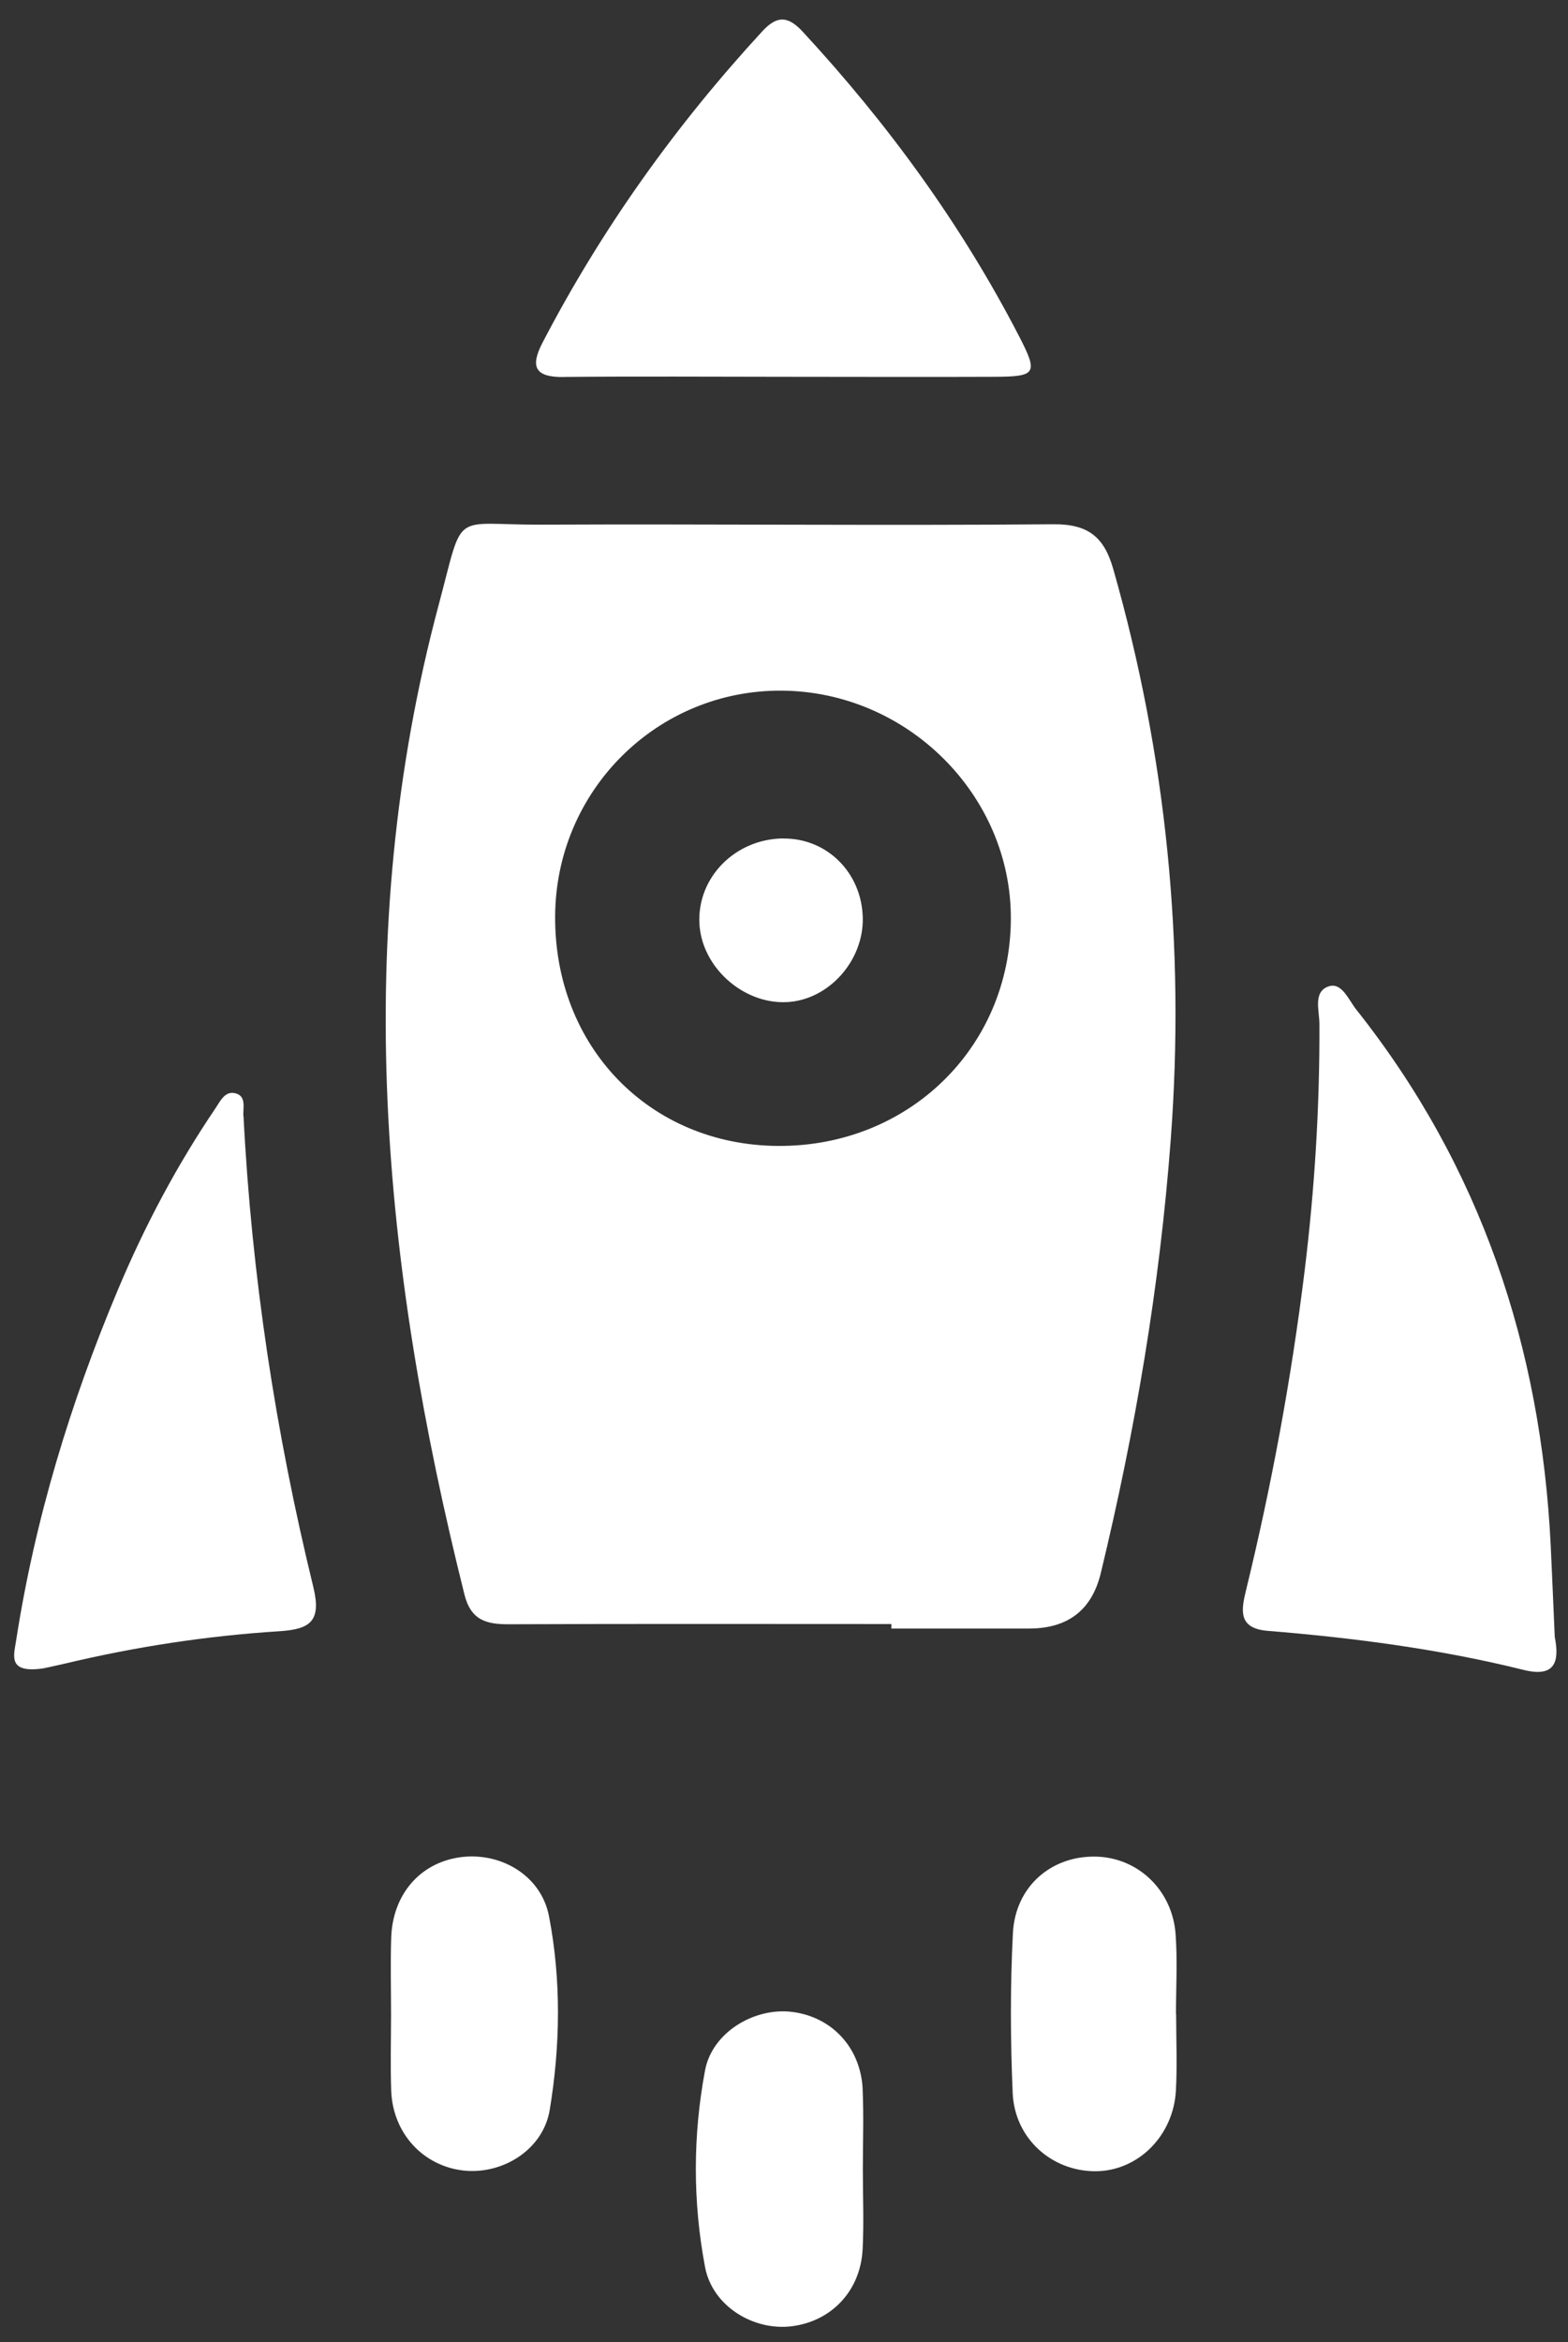 <svg width="71" height="106" viewBox="0 0 71 106" fill="none" xmlns="http://www.w3.org/2000/svg">
<rect x="0" y="0" width="71" height="106" fill="#333333" stroke="none"/>
<g id="Group 2509">
<path id="Vector" d="M46.6 73.701C48.359 73.699 49.441 72.862 49.845 71.19C51.404 64.738 52.512 58.223 53.011 51.583C53.672 42.793 52.82 34.203 50.406 25.742C49.998 24.312 49.281 23.716 47.712 23.726C39.978 23.792 32.244 23.709 24.51 23.744C20.398 23.761 21.032 23.002 19.869 27.356C15.844 42.391 17.316 57.305 21.029 72.156C21.323 73.334 22.026 73.511 23.055 73.507C28.825 73.483 34.592 73.497 40.362 73.497C40.362 73.566 40.362 73.632 40.362 73.701C42.44 73.701 44.518 73.701 46.596 73.701H46.6ZM35.226 51.86C29.407 51.822 25.091 47.365 25.137 41.442C25.178 35.769 29.757 31.221 35.392 31.256C41.083 31.291 45.8 35.987 45.772 41.594C45.744 47.41 41.131 51.898 35.226 51.86Z" fill="white"/>
<path id="Vector_2" d="M70.401 74.099C70.339 72.721 70.284 71.339 70.218 69.96C69.778 60.962 67.052 52.792 61.41 45.685C61.067 45.252 60.762 44.452 60.177 44.635C59.443 44.867 59.741 45.733 59.744 46.325C59.761 50.077 59.529 53.807 59.072 57.53C58.473 62.393 57.583 67.2 56.423 71.959C56.198 72.88 56.056 73.694 57.403 73.805C61.31 74.124 65.189 74.629 68.999 75.575C70.384 75.918 70.626 75.235 70.405 74.106L70.401 74.099Z" fill="white"/>
<path id="Vector_3" d="M25.517 17.059C28.86 17.028 32.206 17.049 35.548 17.052C38.72 17.052 41.889 17.066 45.062 17.052C46.925 17.042 47.015 16.9 46.139 15.206C43.528 10.156 40.206 5.605 36.348 1.435C35.662 0.694 35.17 0.711 34.516 1.418C30.588 5.682 27.249 10.354 24.569 15.501C23.994 16.605 24.229 17.073 25.514 17.063L25.517 17.059Z" fill="white"/>
<path id="Vector_4" d="M11.019 50.499C11.002 50.129 11.165 49.592 10.642 49.474C10.174 49.367 9.966 49.848 9.752 50.163C8.002 52.747 6.548 55.49 5.339 58.369C3.188 63.484 1.581 68.756 0.729 74.249C0.625 74.931 0.338 75.735 1.948 75.506C2.025 75.489 2.478 75.395 2.925 75.291C6.122 74.526 9.367 74.031 12.644 73.823C14.053 73.733 14.562 73.369 14.188 71.824C12.477 64.821 11.393 57.714 11.026 50.506L11.019 50.499Z" fill="white"/>
<path id="Vector_5" d="M39.063 94.552C38.973 92.667 37.671 91.275 35.866 91.05C34.173 90.839 32.251 91.961 31.925 93.696C31.371 96.64 31.367 99.653 31.925 102.597C32.264 104.381 34.128 105.486 35.839 105.278C37.647 105.056 38.963 103.678 39.06 101.797C39.122 100.592 39.07 99.383 39.07 98.174C39.07 96.966 39.115 95.757 39.06 94.552H39.063Z" fill="white"/>
<path id="Vector_6" d="M53.249 91.154C53.249 89.949 53.319 88.737 53.232 87.535C53.087 85.54 51.535 84.075 49.644 84.023C47.621 83.968 45.976 85.36 45.865 87.483C45.741 89.89 45.751 92.311 45.855 94.722C45.945 96.786 47.628 98.265 49.606 98.261C51.521 98.255 53.135 96.668 53.246 94.604C53.308 93.458 53.256 92.304 53.256 91.154H53.249Z" fill="white"/>
<path id="Vector_7" d="M20.769 84.061C18.992 84.338 17.777 85.754 17.714 87.694C17.676 88.847 17.707 90 17.707 91.154C17.707 92.307 17.673 93.46 17.714 94.614C17.784 96.543 19.162 98.032 21.001 98.23C22.74 98.417 24.586 97.305 24.891 95.49C25.372 92.591 25.417 89.616 24.86 86.724C24.496 84.829 22.598 83.776 20.766 84.061H20.769Z" fill="white"/>
<path id="Vector_8" d="M35.468 37.944C33.3 37.962 31.575 39.697 31.669 41.775C31.755 43.739 33.615 45.429 35.596 45.353C37.491 45.28 39.101 43.51 39.067 41.55C39.029 39.506 37.456 37.931 35.472 37.948L35.468 37.944Z" fill="white"/>
</g>
</svg>
